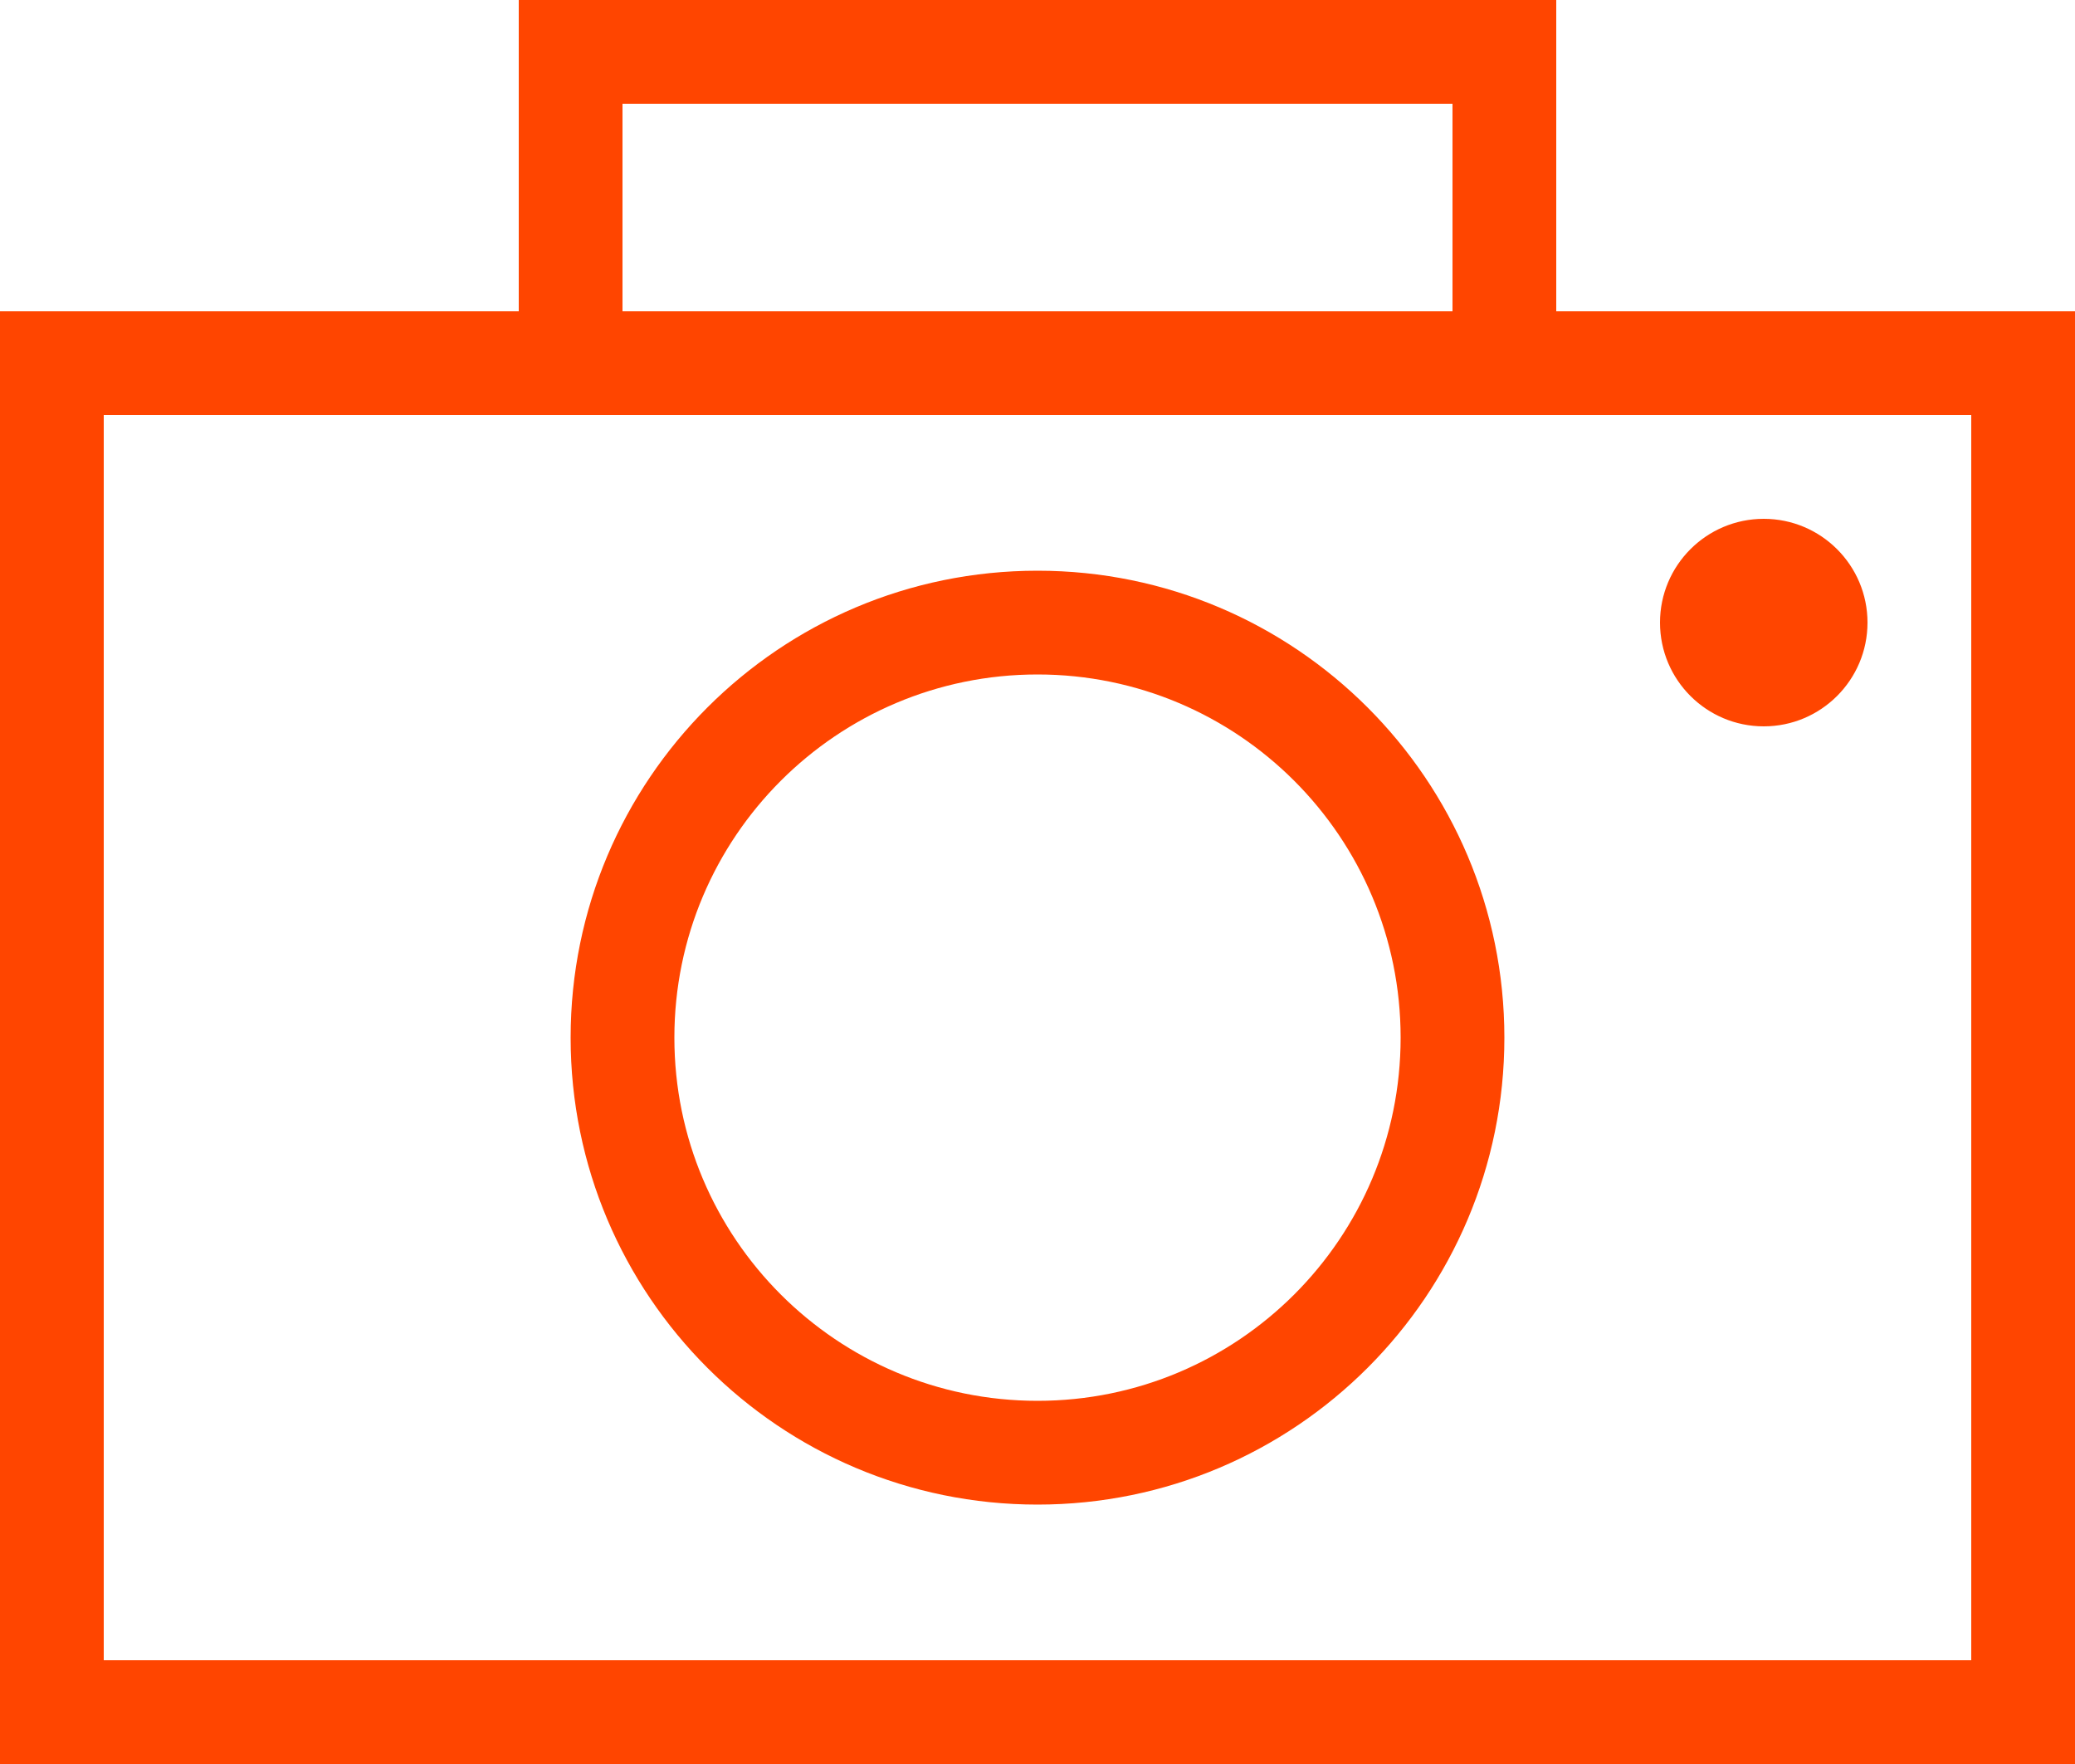 <?xml version="1.0" encoding="UTF-8"?>
<svg width="20px" height="17px" viewBox="0 0 20 17" version="1.1" xmlns="http://www.w3.org/2000/svg" xmlns:xlink="http://www.w3.org/1999/xlink">
    <!-- Generator: sketchtool 63.1 (101010) - https://sketch.com -->
    <title>21BFCBED-C0A7-4041-94F2-C71C357BF1F8@1.5x</title>
    <desc>Created with sketchtool.</desc>
    <g id="Style-Guide---Symbol" stroke="none" stroke-width="1" fill="none" fill-rule="evenodd">
        <g id="SHOTS_icon01" transform="translate(-407, -332)">
            <g id="Icons/Images/Orange" transform="translate(405, 328)">
                <path d="M17,4 L17,7 L22,7 L22,21 L2,21 L2,7 L7,7 L7,4 L17,4 Z M21,8 L3,8 L3,20 L21,20 L21,8 Z M12,9.5 C14.485,9.5 16.5,11.515 16.5,14 C16.5,16.485 14.485,18.5 12,18.5 C9.515,18.5 7.5,16.485 7.5,14 C7.5,11.515 9.515,9.5 12,9.5 Z M12,10.5 C10.067,10.5 8.5,12.067 8.5,14 C8.5,15.933 10.067,17.5 12,17.5 C13.933,17.5 15.5,15.933 15.5,14 C15.5,12.067 13.933,10.5 12,10.5 Z M19,9 C19.552,9 20,9.448 20,10 C20,10.552 19.552,11 19,11 C18.448,11 18,10.552 18,10 C18,9.448 18.448,9 19,9 Z M16,5 L8,5 L8,7 L16,7 L16,5 Z" id="Icons-Image-Orange" fill="#FF4500"></path>
                <rect id="Blog" fill-rule="nonzero" x="0" y="0" width="24" height="24"></rect>
            </g>
        </g>
    </g>
</svg>